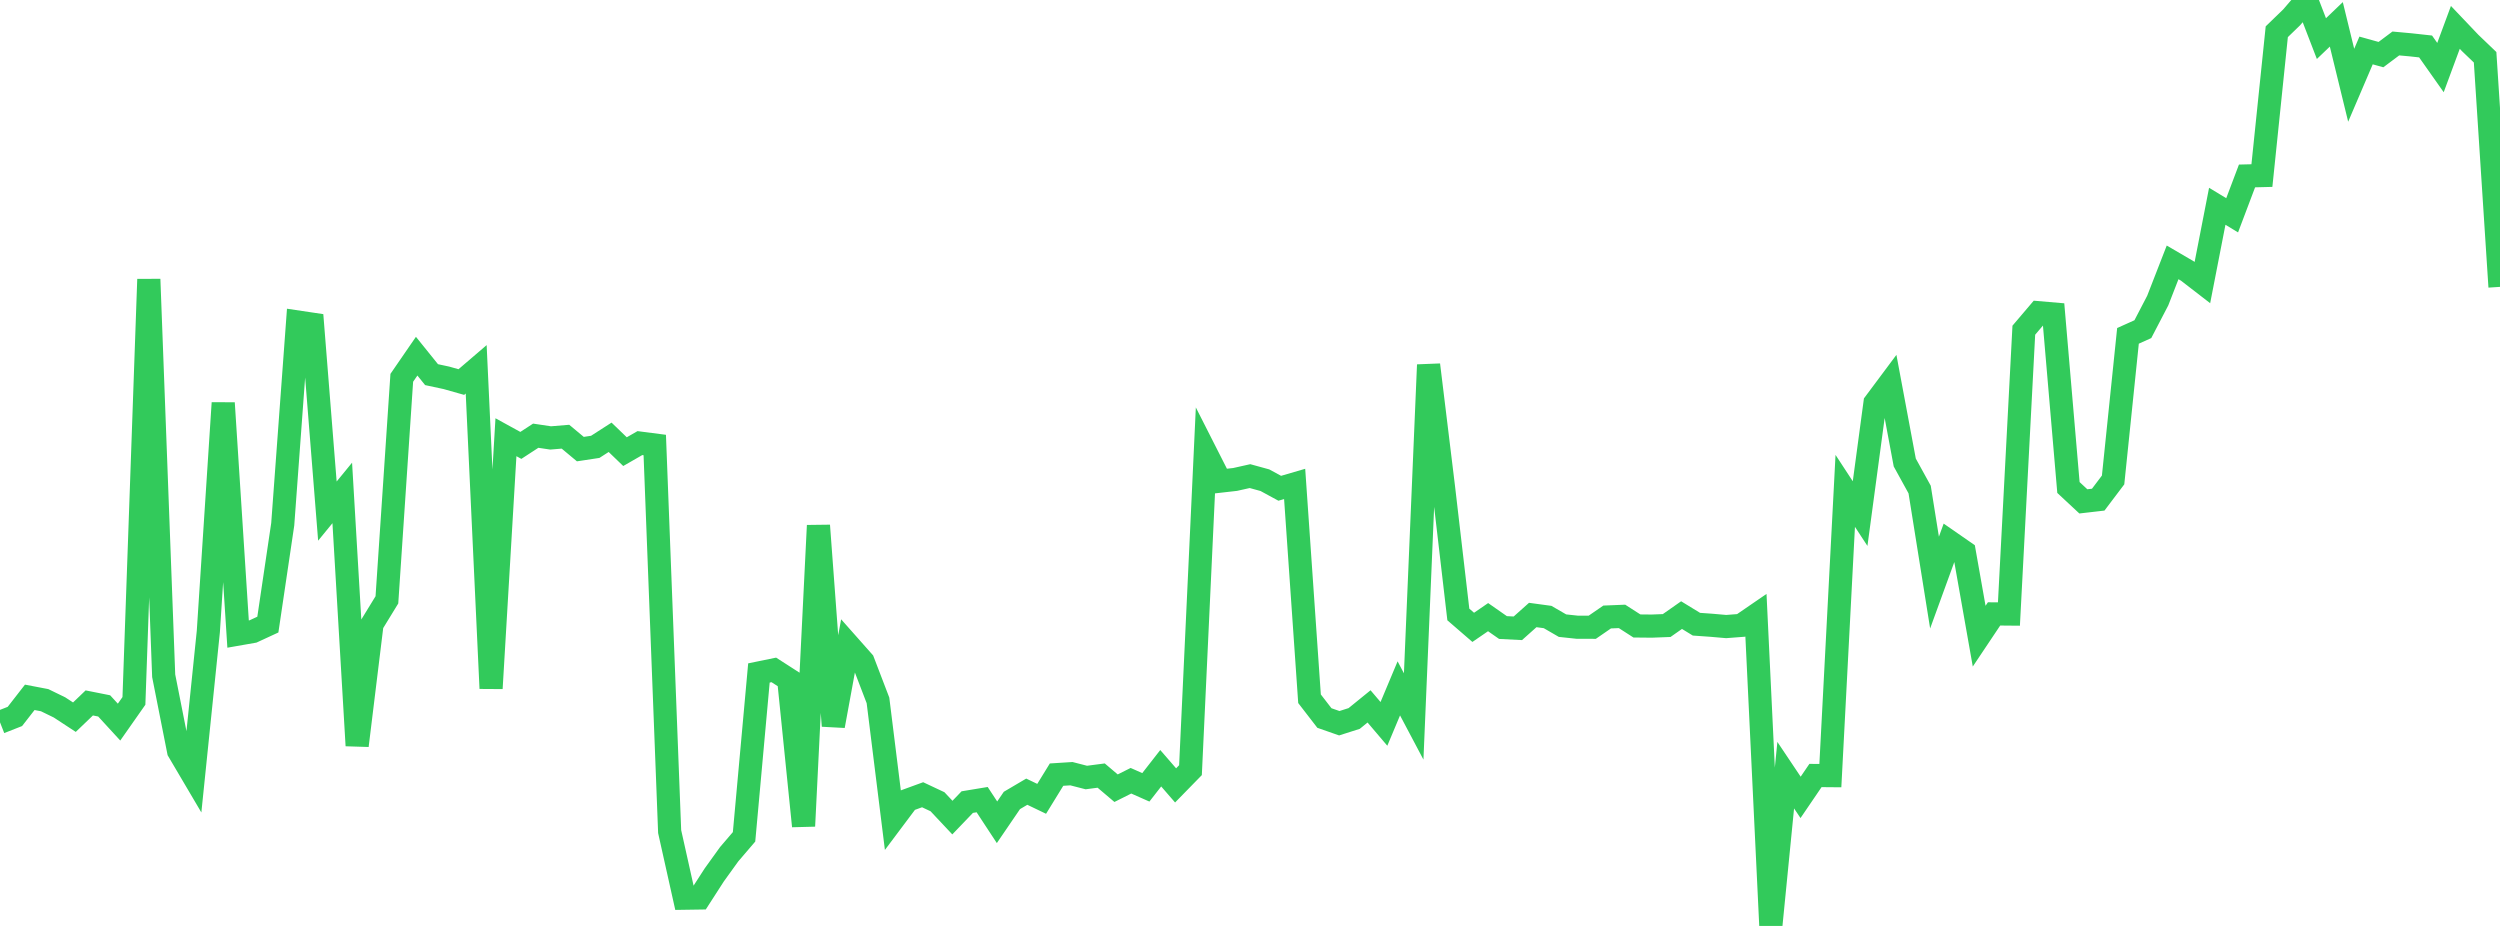<?xml version="1.0" standalone="no"?>
<!DOCTYPE svg PUBLIC "-//W3C//DTD SVG 1.1//EN" "http://www.w3.org/Graphics/SVG/1.1/DTD/svg11.dtd">

<svg width="135" height="50" viewBox="0 0 135 50" preserveAspectRatio="none" 
  xmlns="http://www.w3.org/2000/svg"
  xmlns:xlink="http://www.w3.org/1999/xlink">


<polyline points="0.0, 39.004 0.804, 38.688 1.607, 37.656 2.411, 37.81 3.214, 38.201 4.018, 38.728 4.821, 37.958 5.625, 38.118 6.429, 38.994 7.232, 37.849 8.036, 15.08 8.839, 36.491 9.643, 40.555 10.446, 41.917 11.25, 34.103 12.054, 21.761 12.857, 34.24 13.661, 34.099 14.464, 33.728 15.268, 28.307 16.071, 17.388 16.875, 17.508 17.679, 27.599 18.482, 26.618 19.286, 40.262 20.089, 33.705 20.893, 32.392 21.696, 20.402 22.5, 19.233 23.304, 20.231 24.107, 20.403 24.911, 20.631 25.714, 19.943 26.518, 37.174 27.321, 23.61 28.125, 24.052 28.929, 23.528 29.732, 23.648 30.536, 23.582 31.339, 24.252 32.143, 24.13 32.946, 23.614 33.75, 24.389 34.554, 23.927 35.357, 24.031 36.161, 44.905 36.964, 48.503 37.768, 48.491 38.571, 47.244 39.375, 46.128 40.179, 45.189 40.982, 36.34 41.786, 36.175 42.589, 36.691 43.393, 44.609 44.196, 28.378 45.0, 39.198 45.804, 34.817 46.607, 35.724 47.411, 37.822 48.214, 44.282 49.018, 43.209 49.821, 42.916 50.625, 43.294 51.429, 44.15 52.232, 43.313 53.036, 43.18 53.839, 44.403 54.643, 43.224 55.446, 42.751 56.25, 43.137 57.054, 41.83 57.857, 41.779 58.661, 41.986 59.464, 41.881 60.268, 42.563 61.071, 42.16 61.875, 42.516 62.679, 41.485 63.482, 42.412 64.286, 41.589 65.089, 24.396 65.893, 25.981 66.696, 25.89 67.5, 25.71 68.304, 25.931 69.107, 26.367 69.911, 26.132 70.714, 37.732 71.518, 38.773 72.321, 39.054 73.125, 38.798 73.929, 38.145 74.732, 39.09 75.536, 37.172 76.339, 38.688 77.143, 19.701 77.946, 26.285 78.75, 33.182 79.554, 33.877 80.357, 33.326 81.161, 33.887 81.964, 33.928 82.768, 33.21 83.571, 33.319 84.375, 33.785 85.179, 33.871 85.982, 33.872 86.786, 33.318 87.589, 33.285 88.393, 33.802 89.196, 33.81 90.0, 33.779 90.804, 33.216 91.607, 33.707 92.411, 33.764 93.214, 33.834 94.018, 33.772 94.821, 33.221 95.625, 50.0 96.429, 41.859 97.232, 43.058 98.036, 41.877 98.839, 41.884 99.643, 26.507 100.446, 27.734 101.25, 21.758 102.054, 20.68 102.857, 24.975 103.661, 26.436 104.464, 31.459 105.268, 29.25 106.071, 29.807 106.875, 34.353 107.679, 33.151 108.482, 33.158 109.286, 17.831 110.089, 16.887 110.893, 16.956 111.696, 26.325 112.5, 27.074 113.304, 26.981 114.107, 25.918 114.911, 18.136 115.714, 17.775 116.518, 16.23 117.321, 14.168 118.125, 14.638 118.929, 15.259 119.732, 11.139 120.536, 11.626 121.339, 9.501 122.143, 9.481 122.946, 1.714 123.75, 0.935 124.554, 0.0 125.357, 2.085 126.161, 1.315 126.964, 4.604 127.768, 2.725 128.571, 2.949 129.375, 2.347 130.179, 2.421 130.982, 2.509 131.786, 3.649 132.589, 1.479 133.393, 2.324 134.196, 3.093 135.0, 15.491" fill="none" stroke="#32ca5b" stroke-width="1.25"/>

</svg>